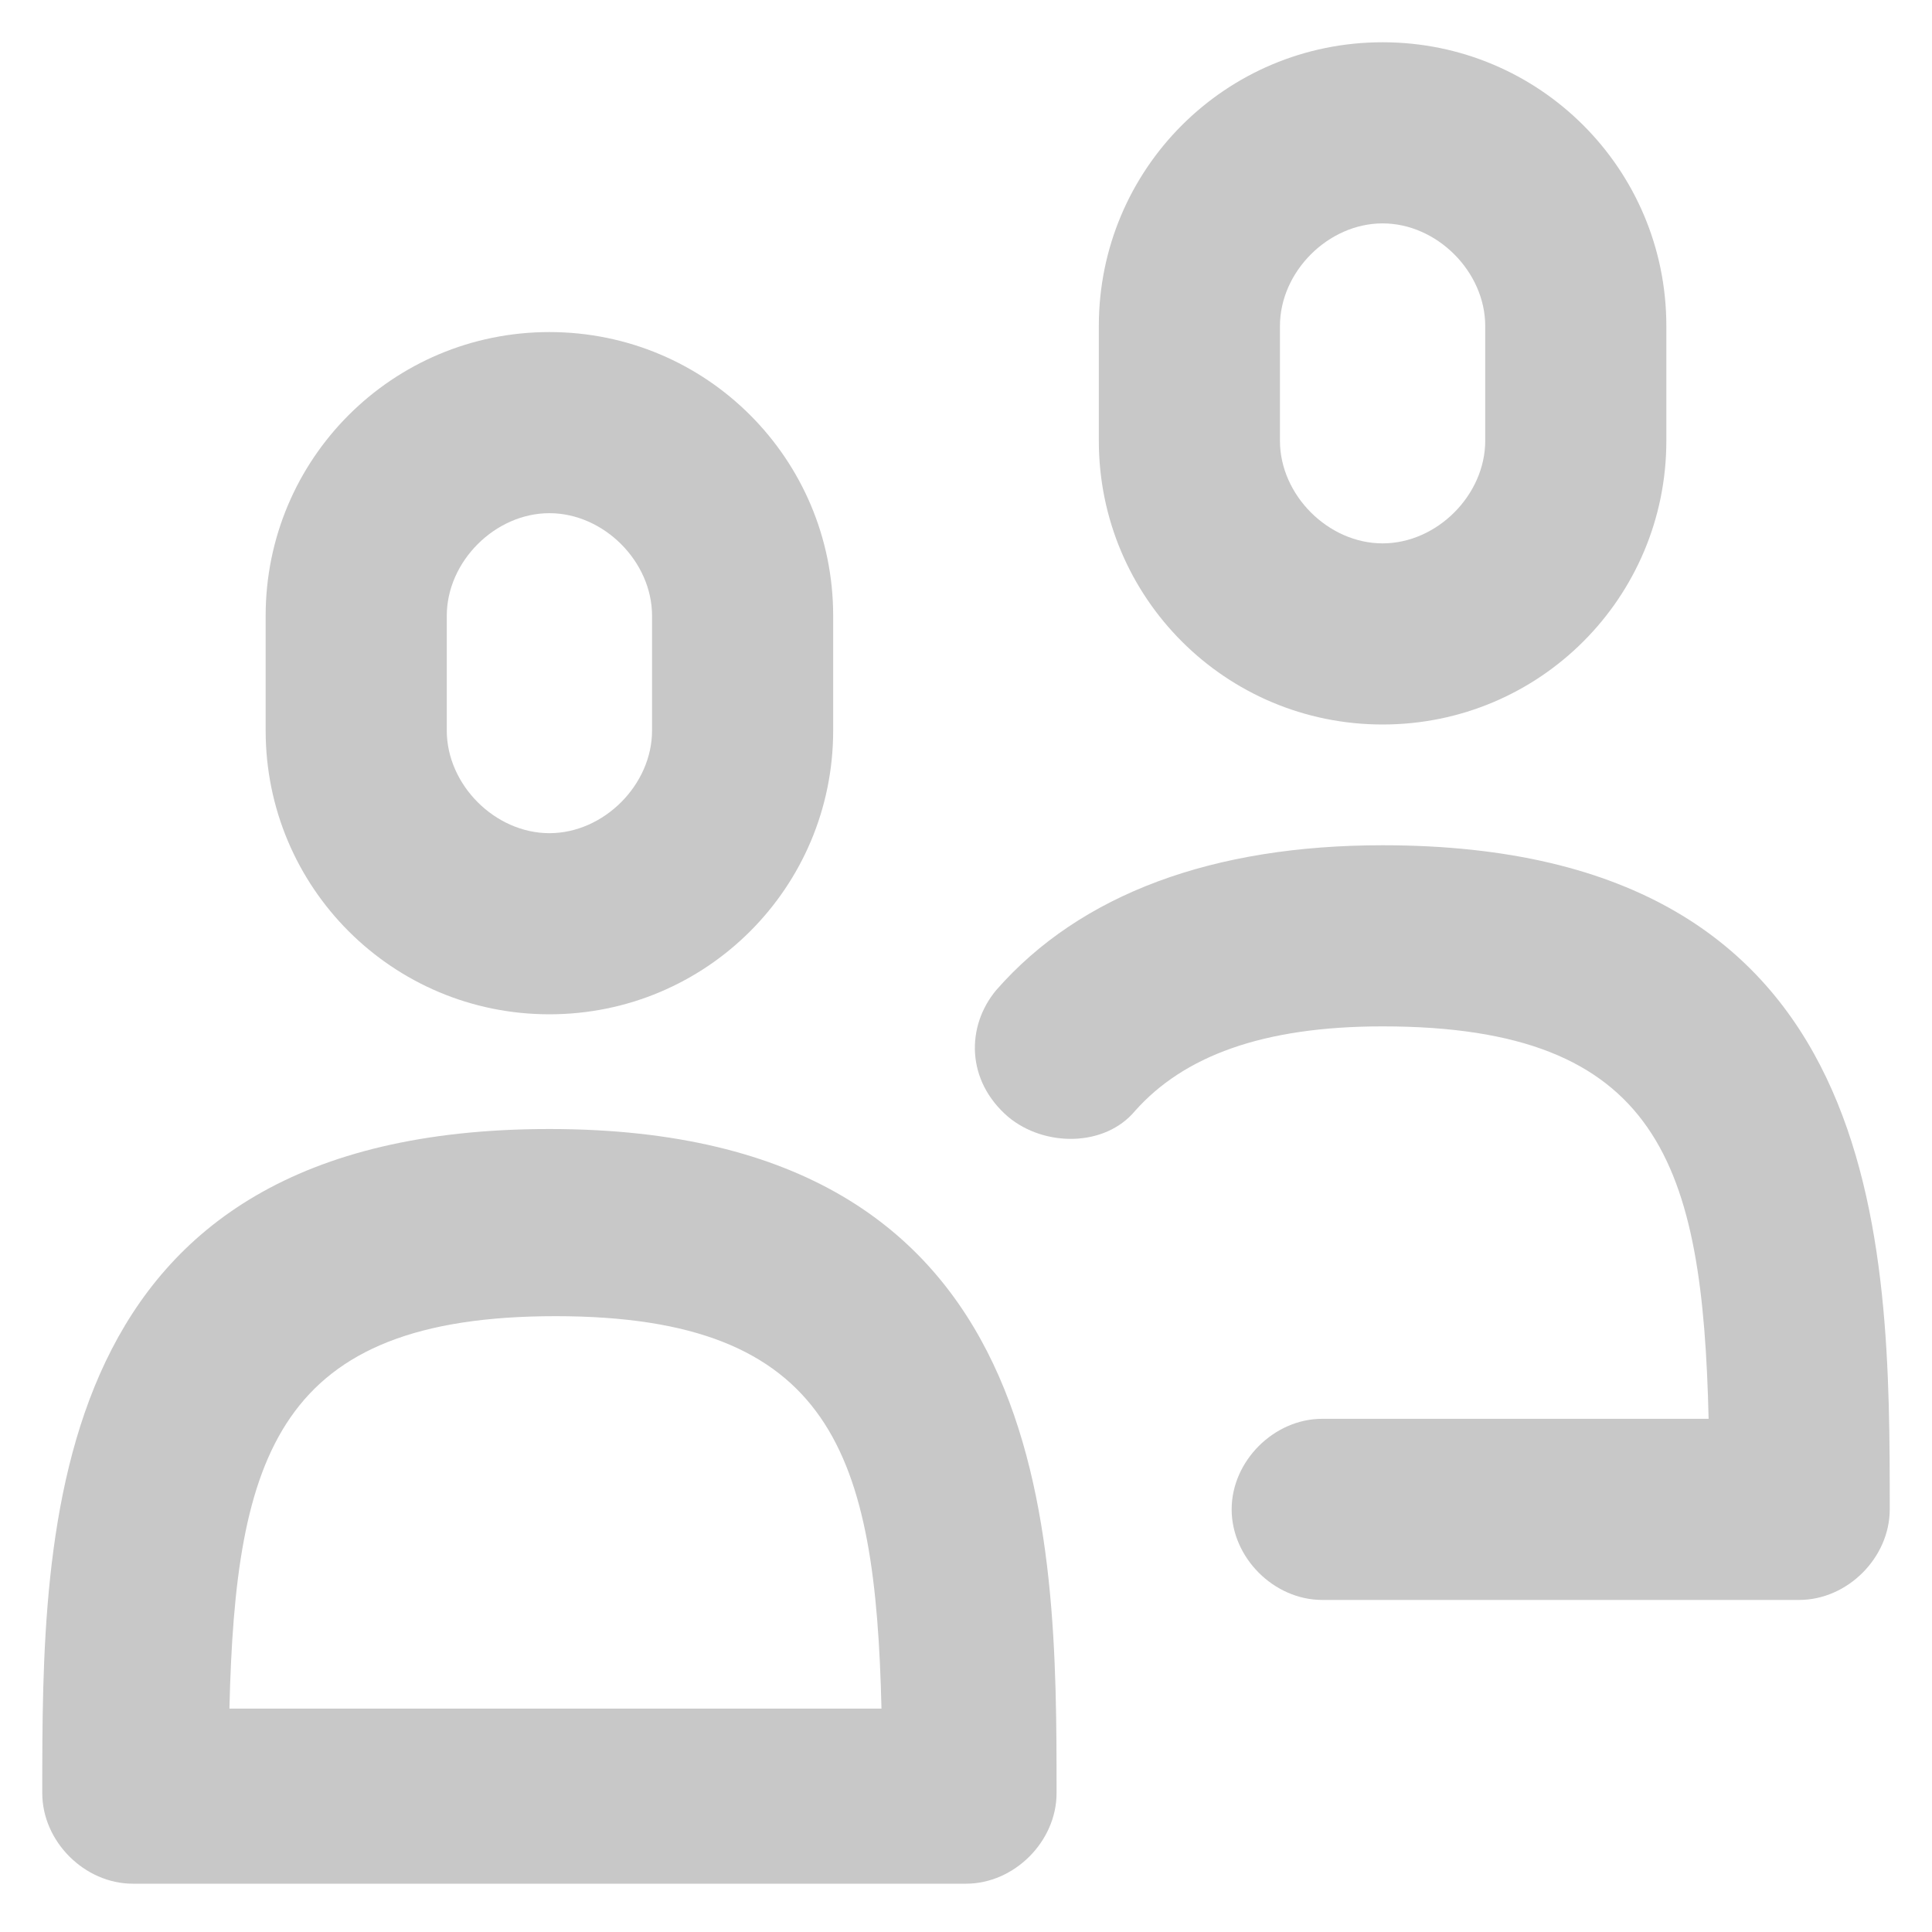<?xml version="1.0" encoding="UTF-8"?>
<svg id="Layer_1" xmlns="http://www.w3.org/2000/svg" version="1.1" viewBox="0 0 32 32">
  <!-- Generator: Adobe Illustrator 29.5.1, SVG Export Plug-In . SVG Version: 2.1.0 Build 141)  -->
  <path d="M9.1,18.7C.7,18.7.7,25.3.7,29.7c0,.8.7,1.5,1.5,1.5h13.8c.8,0,1.5-.7,1.5-1.5,0-4.3,0-11-8.4-11ZM3.8,28.3c.1-4.2.8-6.5,5.4-6.5s5.3,2.3,5.4,6.5H3.8Z" fill="#c8c8c8"/>
  <path d="M9.1,16.8c2.6,0,4.7-2.1,4.7-4.7v-1.9c0-2.6-2.1-4.7-4.7-4.7s-4.7,2.1-4.7,4.7v1.9c0,2.6,2.1,4.7,4.7,4.7ZM7.4,10.2c0-.9.8-1.7,1.7-1.7s1.7.8,1.7,1.7v1.9c0,.9-.8,1.7-1.7,1.7s-1.7-.8-1.7-1.7c0,0,0-1.9,0-1.9Z" fill="#c8c8c8"/>
  <path d="M22.9,14c-2.8,0-5,.8-6.4,2.4-.5.6-.5,1.5.2,2.1.6.5,1.6.5,2.1-.1.8-.9,2.1-1.4,4.1-1.4,4.6,0,5.3,2.3,5.4,6.5h-6.4c-.8,0-1.5.7-1.5,1.5s.7,1.5,1.5,1.5h7.9c.8,0,1.5-.7,1.5-1.5,0-4.4,0-11-8.4-11Z" fill="#c8c8c8"/>
  <path d="M22.9,12c2.6,0,4.7-2.1,4.7-4.7v-1.9c0-2.6-2.1-4.7-4.7-4.7s-4.7,2.1-4.7,4.7v1.9c0,2.6,2.1,4.7,4.7,4.7ZM21.2,5.4c0-.9.8-1.7,1.7-1.7s1.7.8,1.7,1.7v1.9c0,.9-.8,1.7-1.7,1.7s-1.7-.8-1.7-1.7v-1.9Z" fill="#c8c8c8"/>
</svg>